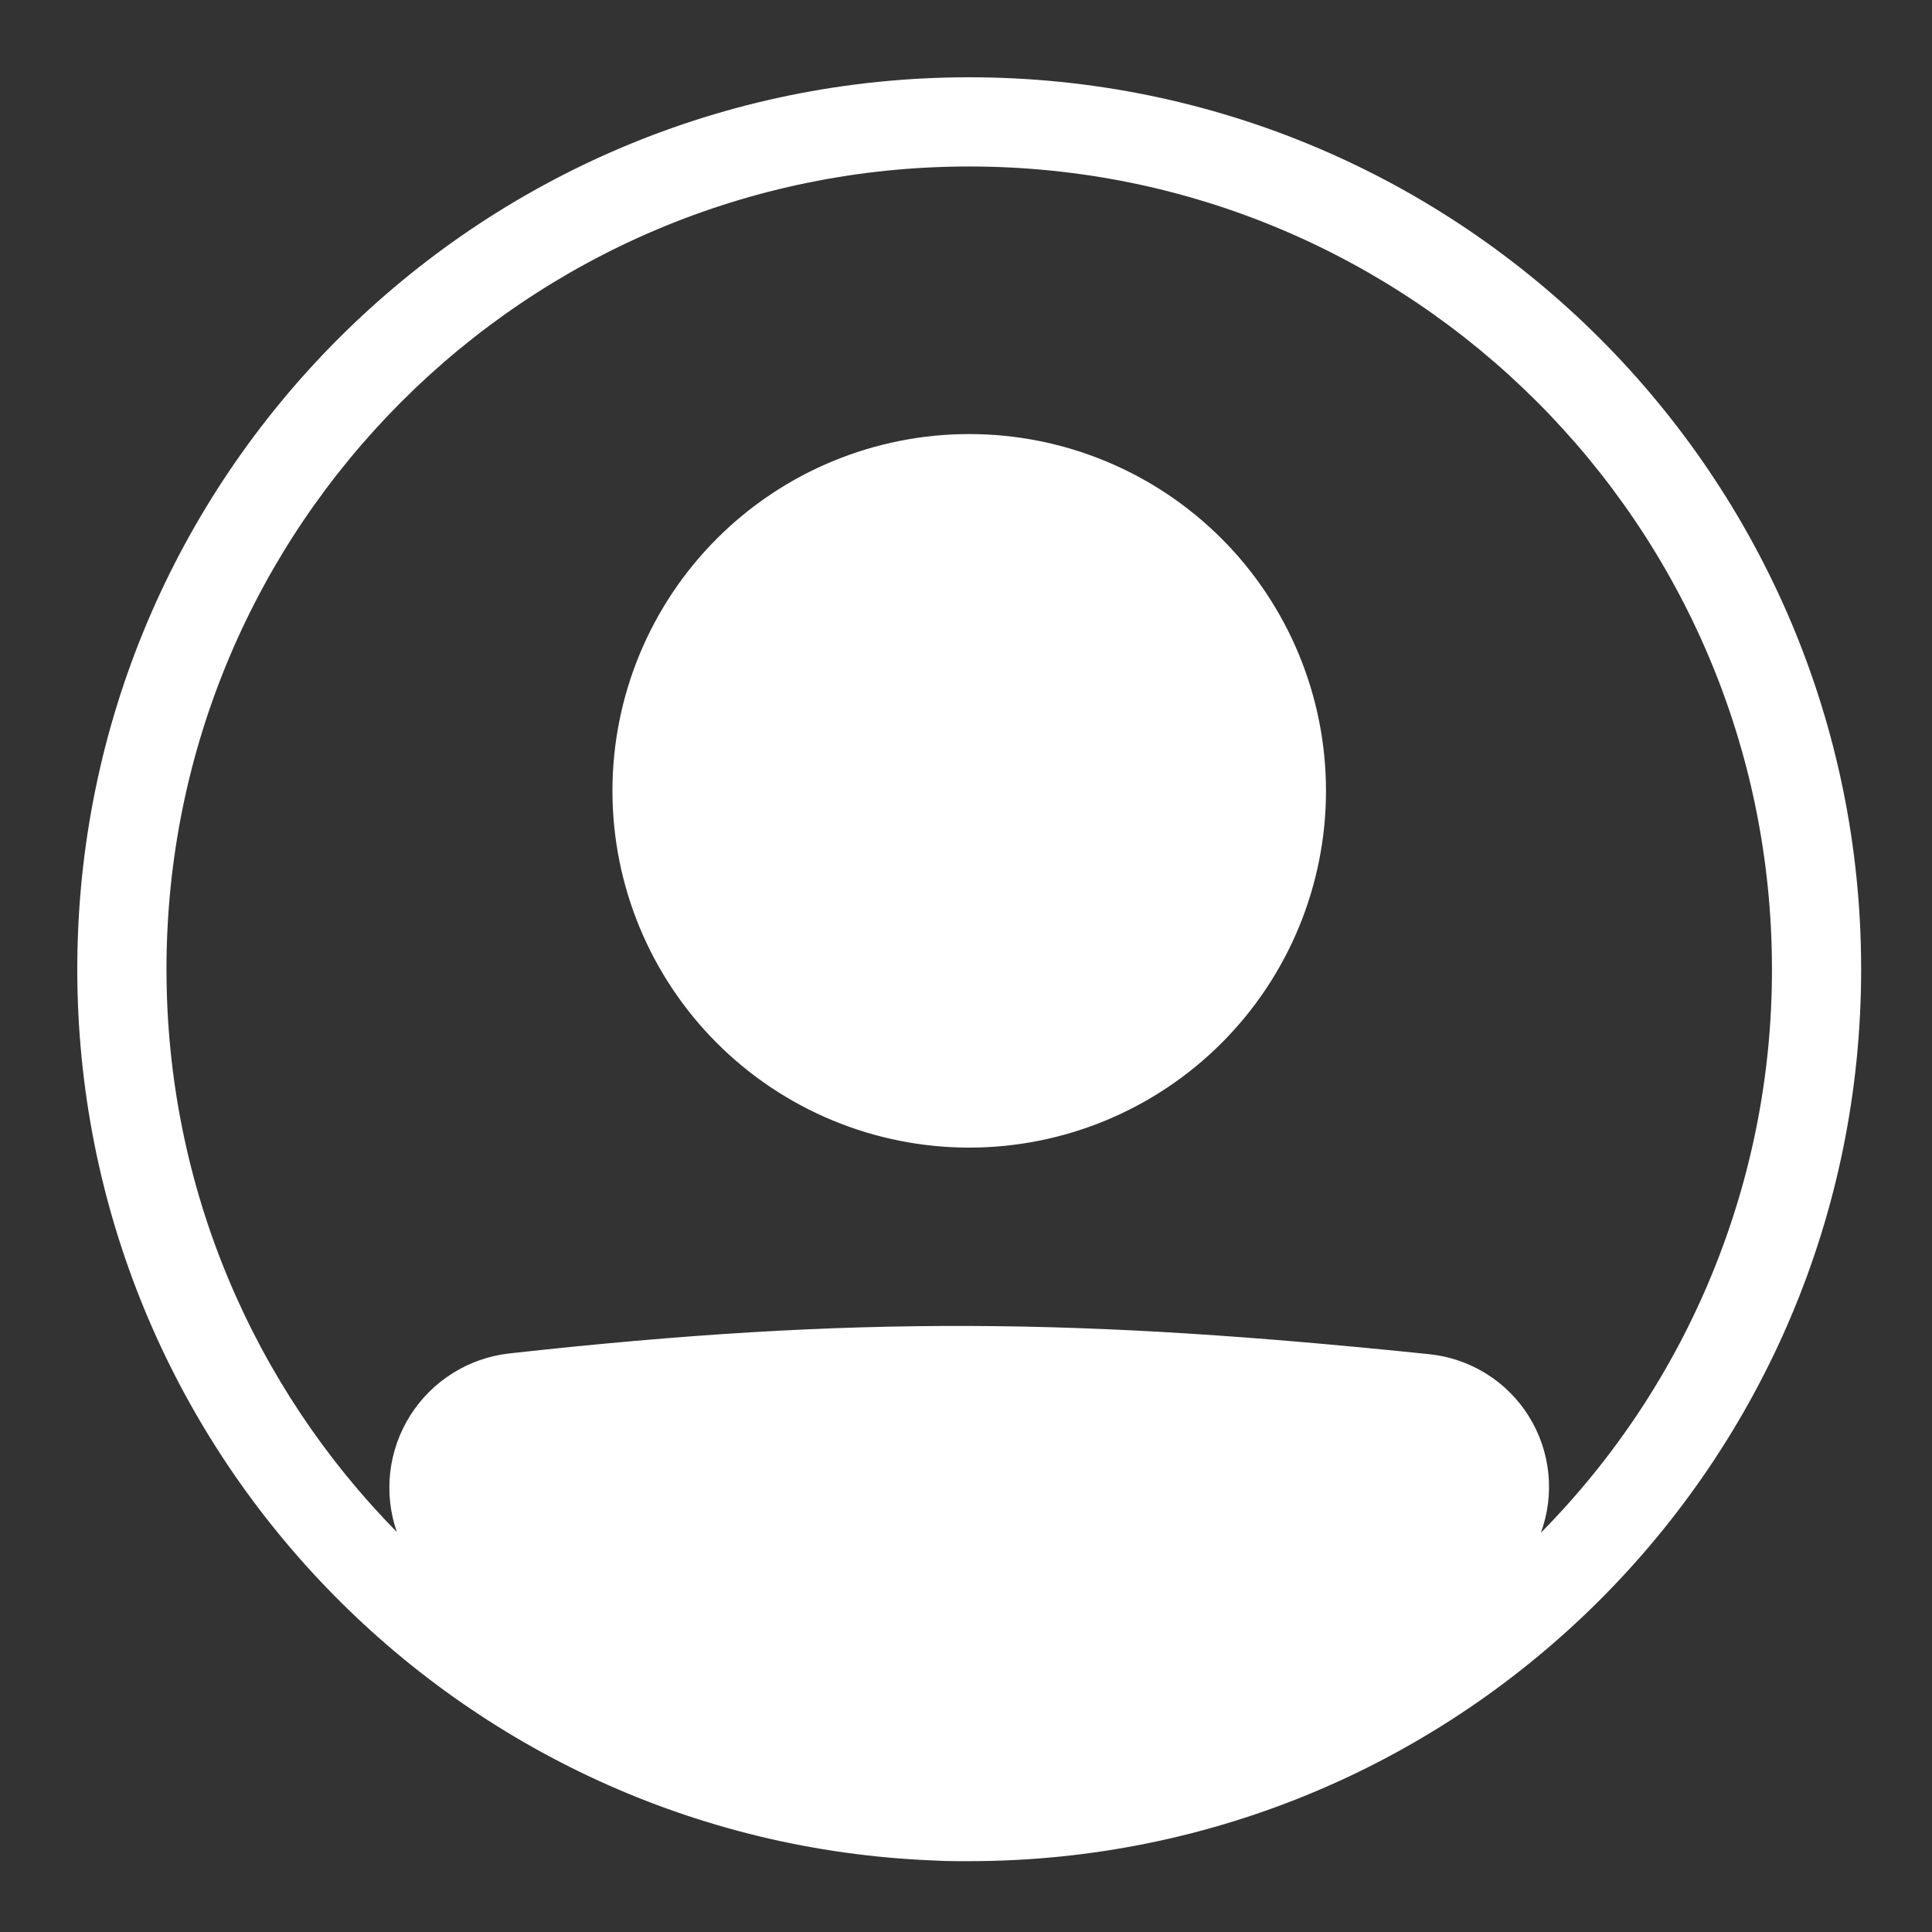 <svg width="100" height="100" viewBox="0 0 100 100" fill="none" xmlns="http://www.w3.org/2000/svg">
<rect x="0" y="0" width="100" height="100" fill="#333333" stroke="none"/>
<path d="M68.633 40.933C68.633 45.831 66.688 50.528 63.225 53.991C59.761 57.454 55.064 59.4 50.167 59.4C45.269 59.4 40.572 57.454 37.109 53.991C33.646 50.528 31.7 45.831 31.7 40.933C31.7 36.036 33.646 31.339 37.109 27.875C40.572 24.412 45.269 22.467 50.167 22.467C55.064 22.467 59.761 24.412 63.225 27.875C66.688 31.339 68.633 36.036 68.633 40.933Z" fill="white"/>
<path fill-rule="evenodd" clip-rule="evenodd" d="M48.283 96.296C23.66 95.308 4 75.032 4 50.166C4 24.669 24.669 4 50.166 4C75.664 4 96.333 24.669 96.333 50.166C96.333 75.664 75.664 96.333 50.166 96.333H49.534C49.115 96.333 48.698 96.321 48.283 96.296ZM20.541 79.298C20.196 78.306 20.079 77.25 20.198 76.207C20.317 75.164 20.669 74.162 21.228 73.273C21.788 72.385 22.54 71.635 23.43 71.077C24.319 70.519 25.322 70.169 26.365 70.053C44.361 68.061 56.083 68.241 73.991 70.094C75.035 70.203 76.041 70.549 76.932 71.105C77.823 71.661 78.575 72.414 79.131 73.305C79.687 74.195 80.032 75.201 80.141 76.246C80.249 77.29 80.118 78.346 79.757 79.332C87.432 71.567 91.731 61.085 91.716 50.166C91.716 27.219 73.114 8.617 50.166 8.617C27.219 8.617 8.617 27.219 8.617 50.166C8.617 61.514 13.166 71.8 20.541 79.298Z" fill="white"/>
</svg>
